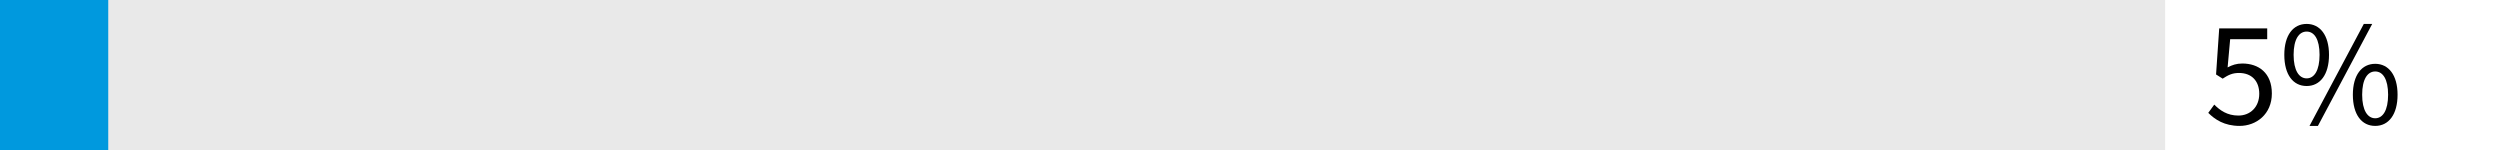 <?xml version="1.0" encoding="UTF-8"?>
<svg xmlns="http://www.w3.org/2000/svg" version="1.1" viewBox="0 0 500 30">
  <defs>
    <style>
      .cls-1 {
        fill: #0099de;
      }

      .cls-2 {
        fill: #e9e9e9;
      }
    </style>
  </defs>
  <!-- Generator: Adobe Illustrator 28.7.1, SVG Export Plug-In . SVG Version: 1.2.0 Build 142)  -->
  <g>
    <g id="Layer_1">
      <rect class="cls-2" width="433.028" height="30"/>
      <g>
        <path d="M441.652,22.573l1.2-1.65c1.14,1.141,2.58,2.19,4.829,2.19,2.341,0,4.17-1.68,4.17-4.35,0-2.641-1.59-4.17-4.05-4.17-1.319,0-2.13.39-3.269,1.14l-1.32-.84.63-9.21h9.6v2.16h-7.409l-.51,5.64c.899-.48,1.77-.78,2.939-.78,3.24,0,5.91,1.86,5.91,6s-3.12,6.479-6.45,6.479c-3.06,0-4.949-1.29-6.269-2.609Z"/>
        <path d="M456.862,10.964c0-3.93,1.77-6.18,4.47-6.18,2.67,0,4.47,2.25,4.47,6.18,0,3.99-1.8,6.239-4.47,6.239-2.699,0-4.47-2.249-4.47-6.239ZM463.912,10.964c0-3.12-1.05-4.65-2.58-4.65-1.529,0-2.609,1.53-2.609,4.65s1.08,4.71,2.609,4.71c1.53,0,2.58-1.59,2.58-4.71ZM472.762,4.784h1.68l-10.859,20.398h-1.68l10.859-20.398ZM470.572,18.943c0-3.93,1.77-6.18,4.47-6.18,2.67,0,4.47,2.25,4.47,6.18,0,3.989-1.8,6.239-4.47,6.239-2.7,0-4.47-2.25-4.47-6.239ZM477.622,18.943c0-3.12-1.051-4.65-2.58-4.65-1.53,0-2.61,1.53-2.61,4.65s1.08,4.71,2.61,4.71c1.529,0,2.58-1.59,2.58-4.71Z"/>
      </g>
      <rect class="cls-1" width="21.651" height="30"/>
    </g>
  </g>
</svg>